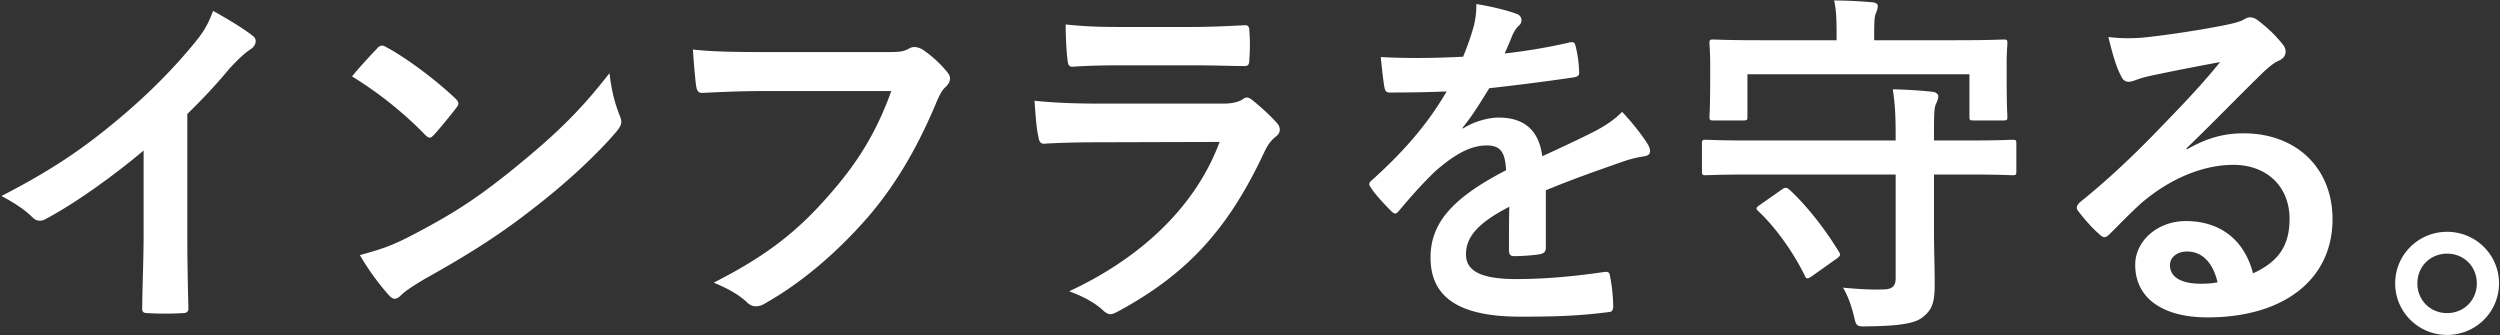 <svg xmlns="http://www.w3.org/2000/svg" width="768" height="103" fill="none"><rect width="100%" height="100%" fill="#333333" stroke="none"/><path fill="#fff" d="M751.75 71.21c8.8 0 15.95 7.04 15.95 15.84s-7.15 15.84-15.95 15.84c-8.8 0-15.95-7.04-15.95-15.84s7.15-15.84 15.95-15.84zm0 6.71c-5.17 0-9.13 3.96-9.13 9.13 0 5.17 3.96 9.13 9.13 9.13 5.17 0 9.13-3.96 9.13-9.13 0-5.17-3.96-9.13-9.13-9.13zm-80.08-32.34l.11.33c6.16-3.52 11.33-4.95 17.49-4.95 16.06 0 27.28 10.56 27.28 26.4 0 18.37-14.85 30.14-38.39 30.14-13.86 0-22.22-5.94-22.22-16.17 0-7.37 6.93-13.42 15.51-13.42 10.34 0 17.93 5.5 20.68 16.06 7.7-3.52 11.22-8.36 11.22-16.72 0-10.01-7.04-16.61-17.27-16.61-9.13 0-19.25 4.07-28.16 11.66-3.19 2.86-6.27 6.05-9.57 9.35-.77.77-1.32 1.21-1.87 1.21-.44 0-.99-.33-1.65-.99-2.31-1.98-4.73-4.84-6.49-7.15-.66-.88-.33-1.65.55-2.53 8.58-6.93 16.17-13.97 26.07-24.31 6.82-7.04 11.99-12.54 17.05-18.81a900.2 900.2 0 00-21.23 4.18c-1.43.33-2.86.66-4.62 1.32-.55.22-1.65.55-2.2.55-1.1 0-1.87-.55-2.42-1.87-1.32-2.53-2.31-5.61-3.85-11.88 3.3.44 6.93.44 10.23.22 6.71-.66 16.39-2.09 24.97-3.74 2.75-.55 4.95-1.1 6.05-1.65.55-.33 1.54-.88 2.09-.88 1.1 0 1.76.33 2.53.88 3.3 2.53 5.5 4.73 7.37 7.04.88.99 1.21 1.76 1.21 2.64 0 1.1-.66 2.09-1.87 2.64-1.87.88-2.75 1.65-4.84 3.52-8.03 7.81-15.4 15.51-23.76 23.54zm9.57 41.14c-1.43-6.05-4.73-9.46-9.35-9.46-3.19 0-5.28 1.87-5.28 4.18 0 3.41 2.97 5.72 9.57 5.72 1.98 0 3.41-.11 5.06-.44zm-98.89-33.11h-44.33c-9.9 0-13.31.22-13.97.22-1.1 0-1.21-.11-1.21-1.32v-8.36c0-1.1.11-1.21 1.21-1.21.66 0 4.07.22 13.97.22h44.33c0-7.15-.11-10.56-.88-15.73 4.18.11 8.25.33 12.21.77 1.1.11 1.76.77 1.76 1.32 0 .88-.33 1.54-.66 2.31-.66 1.32-.66 3.52-.66 11.11v.22h10.23c9.79 0 13.2-.22 13.86-.22 1.1 0 1.21.11 1.21 1.21v8.36c0 1.21-.11 1.32-1.21 1.32-.66 0-4.07-.22-13.86-.22h-10.23v16.94c0 6.16.22 11.33.22 16.94 0 5.61-.88 7.7-3.63 9.9-2.2 1.87-6.82 2.75-16.94 2.86-3.52.11-3.52 0-4.29-3.3-.77-3.19-1.87-6.16-3.3-8.58 4.73.44 8.58.66 11.99.55 3.08 0 4.18-.88 4.18-3.52V53.61zm-6.6-41.25h25.08c10.23 0 13.97-.22 14.63-.22 1.1 0 1.21.11 1.21 1.21 0 .66-.22 2.64-.22 5.72v4.62c0 9.79.22 11.33.22 12.1 0 1.1-.11 1.21-1.21 1.21h-9.24c-1.1 0-1.21-.11-1.21-1.21V22.81h-68.2v12.98c0 1.1-.11 1.21-1.21 1.21h-9.24c-1.1 0-1.21-.11-1.21-1.21 0-.77.22-2.31.22-12.1v-3.74c0-3.96-.22-5.83-.22-6.6 0-1.1.11-1.21 1.21-1.21.66 0 4.4.22 14.63.22h23.21V10.6c0-4.84-.11-7.7-.77-10.45 3.96 0 7.92.22 11.77.55 1.1.11 1.65.55 1.65 1.1 0 .77-.22 1.43-.55 2.2-.44.99-.55 2.31-.55 6.49v1.87zm-34.98 50.49l6.6-4.62c1.1-.77 1.43-.66 2.31 0 5.17 4.73 10.89 11.99 15.18 19.03.66.99.55 1.32-.66 2.2l-7.59 5.39c-.66.44-1.1.66-1.32.66-.44 0-.66-.33-.88-.88-3.63-7.37-9.02-14.85-14.19-19.69-.99-.88-.77-1.21.55-2.09zm-65.89-4.4v17.71c0 1.21-.66 1.76-2.09 1.98-1.43.22-4.73.55-7.81.55-.99 0-1.43-.66-1.43-1.76 0-3.96 0-9.46.11-13.42-9.79 5.06-13.31 9.35-13.31 14.63 0 4.62 3.74 7.59 15.29 7.59 10.12 0 18.92-.99 27.39-2.2.99-.11 1.43.22 1.54 1.21.55 2.53.99 6.38.99 9.02.11 1.32-.33 2.09-1.21 2.09-9.46 1.21-16.61 1.43-27.28 1.43-18.04 0-27.61-5.39-27.61-18.15 0-10.56 6.6-18.26 23.21-26.84-.33-5.61-1.65-7.81-6.6-7.59-5.17.22-10.12 3.52-15.18 7.92-4.73 4.62-7.48 7.81-11 11.99-.55.66-.88.99-1.32.99-.33 0-.77-.33-1.21-.77-1.54-1.54-4.84-4.95-6.27-7.26-.33-.44-.44-.77-.44-.99 0-.44.22-.77.77-1.21 8.47-7.59 16.61-16.28 22.99-27.28-5.17.22-11.11.33-17.6.33-.99 0-1.32-.55-1.54-1.76-.33-1.76-.77-5.83-1.1-9.13 8.36.44 16.94.33 25.3-.11 1.21-2.97 2.2-5.61 3.3-9.46.44-1.87.77-3.74.77-6.71 4.84.77 9.68 1.98 12.54 3.08.88.33 1.32 1.1 1.32 1.87 0 .55-.22 1.21-.77 1.65-.66.55-1.32 1.54-1.87 2.64-.66 1.54-1.21 2.97-2.53 5.94 6.71-.77 13.42-1.87 20.02-3.41 1.21-.22 1.54.11 1.76 1.1.55 2.2.99 4.73 1.1 7.92.11 1.1-.33 1.54-1.87 1.76-8.25 1.21-17.71 2.42-25.74 3.3-2.53 4.07-4.95 8.14-8.25 12.21l.11.22c3.52-2.31 8.03-3.41 11-3.41 7.26 0 12.32 3.3 13.42 11.88 4.29-1.98 10.56-4.84 16.17-7.7 2.09-1.1 5.61-3.08 8.36-5.94 3.63 3.85 6.49 7.7 7.7 9.68.66.99.88 1.76.88 2.42 0 .88-.55 1.32-1.65 1.54-2.31.33-4.51.88-6.71 1.65-7.15 2.53-14.3 4.95-23.65 8.8zM366.31 20.06h-21.78c-4.95 0-10.45.11-15.07.44-1.1 0-1.43-.66-1.54-2.42-.33-2.31-.55-7.15-.55-10.56 6.71.66 10.01.77 18.04.77h19.8c7.15 0 12.98-.33 17.27-.55.99 0 1.32.55 1.32 1.76.22 2.75.22 5.83 0 8.58 0 1.87-.33 2.31-1.98 2.2-3.63 0-8.8-.22-15.51-.22zm8.36 23.54l-37.51.11c-5.5 0-11 .11-16.5.44-.99 0-1.43-.66-1.65-2.09-.66-2.75-.88-6.82-1.21-11.11 6.27.66 12.98.88 20.24.88h37.73c1.87 0 4.07-.22 5.83-1.21.55-.44.99-.66 1.43-.66.55 0 1.1.33 1.65.77 2.64 2.09 5.61 4.84 7.37 6.82.77.77 1.1 1.54 1.1 2.31 0 .66-.33 1.43-1.21 2.09-1.76 1.43-2.53 2.64-3.74 5.17-11 23.43-23.65 37.18-44.88 48.62-.88.44-1.54.77-2.2.77-.77 0-1.54-.44-2.42-1.32-2.97-2.64-6.49-4.29-10.23-5.72 20.35-9.46 38.28-24.64 46.2-45.87zM273.8 27.98h-39.71c-7.15 0-13.42.33-18.15.55-1.43.11-1.87-.66-2.09-2.2-.33-2.2-.77-7.92-.99-11.11 4.95.55 10.78.77 21.12.77h39.27c3.3 0 4.51-.22 6.05-1.1.55-.33 1.1-.44 1.65-.44.66 0 1.32.22 2.09.55 2.97 1.87 5.94 4.62 8.03 7.26.55.66.77 1.21.77 1.87 0 .99-.55 1.87-1.54 2.75-.99.99-1.54 2.09-2.53 4.29-5.39 12.98-12.1 25.08-21.34 35.75-9.46 10.78-20.13 19.91-31.24 26.18-.99.66-1.98.99-2.97.99-.88 0-1.87-.33-2.75-1.21-2.53-2.42-6.16-4.4-10.23-6.05 16.06-8.14 25.85-15.73 35.97-27.5 8.58-9.79 14.19-19.14 18.59-31.35zm-165.66-4.51c2.42-2.97 5.61-6.38 7.7-8.58.44-.55.99-.88 1.54-.88.44 0 .88.22 1.43.55 5.61 2.97 14.74 9.68 21.01 15.62.66.66.99 1.1.99 1.54 0 .44-.22.88-.66 1.43-1.65 2.2-5.28 6.6-6.82 8.25-.55.55-.88.88-1.32.88-.44 0-.88-.33-1.43-.88-6.6-6.82-14.52-13.09-22.44-17.93zm2.42 54.89c5.61-1.54 9.02-2.53 14.85-5.5 13.42-6.93 20.57-11.55 31.68-20.46 13.42-10.89 20.79-17.93 30.14-29.92.66 5.5 1.65 9.24 3.08 12.87.33.77.55 1.43.55 2.09 0 .99-.55 1.87-1.76 3.3-5.83 6.82-15.29 15.62-25.3 23.32-9.13 7.15-18.37 13.31-33.22 21.56-4.95 2.97-6.38 4.07-7.37 5.06-.66.66-1.32 1.1-1.98 1.1-.55 0-1.21-.44-1.87-1.21-2.75-3.08-6.16-7.59-8.8-12.21zM57.54 35.02v36.41c0 7.59.11 14.08.33 22.88.11 1.43-.44 1.87-1.65 1.87-3.52.22-7.48.22-11 0-1.21 0-1.65-.44-1.54-1.76.11-7.92.44-15.07.44-22.55V46.24c-9.68 8.14-21.45 16.5-30.25 21.12-.55.33-1.1.44-1.65.44-.88 0-1.54-.33-2.31-1.1-2.53-2.53-6.16-4.73-9.46-6.49C15.63 52.4 24.98 46.02 35.1 37.66c8.69-7.15 16.61-14.85 23.43-22.99 3.74-4.4 5.17-6.6 6.93-11.33 4.95 2.75 9.79 5.72 12.21 7.7.66.44.88 1.1.88 1.65 0 .88-.66 1.87-1.54 2.42-1.87 1.21-3.63 2.86-6.6 6.05-4.29 5.17-8.36 9.46-12.87 13.86z"/></svg>